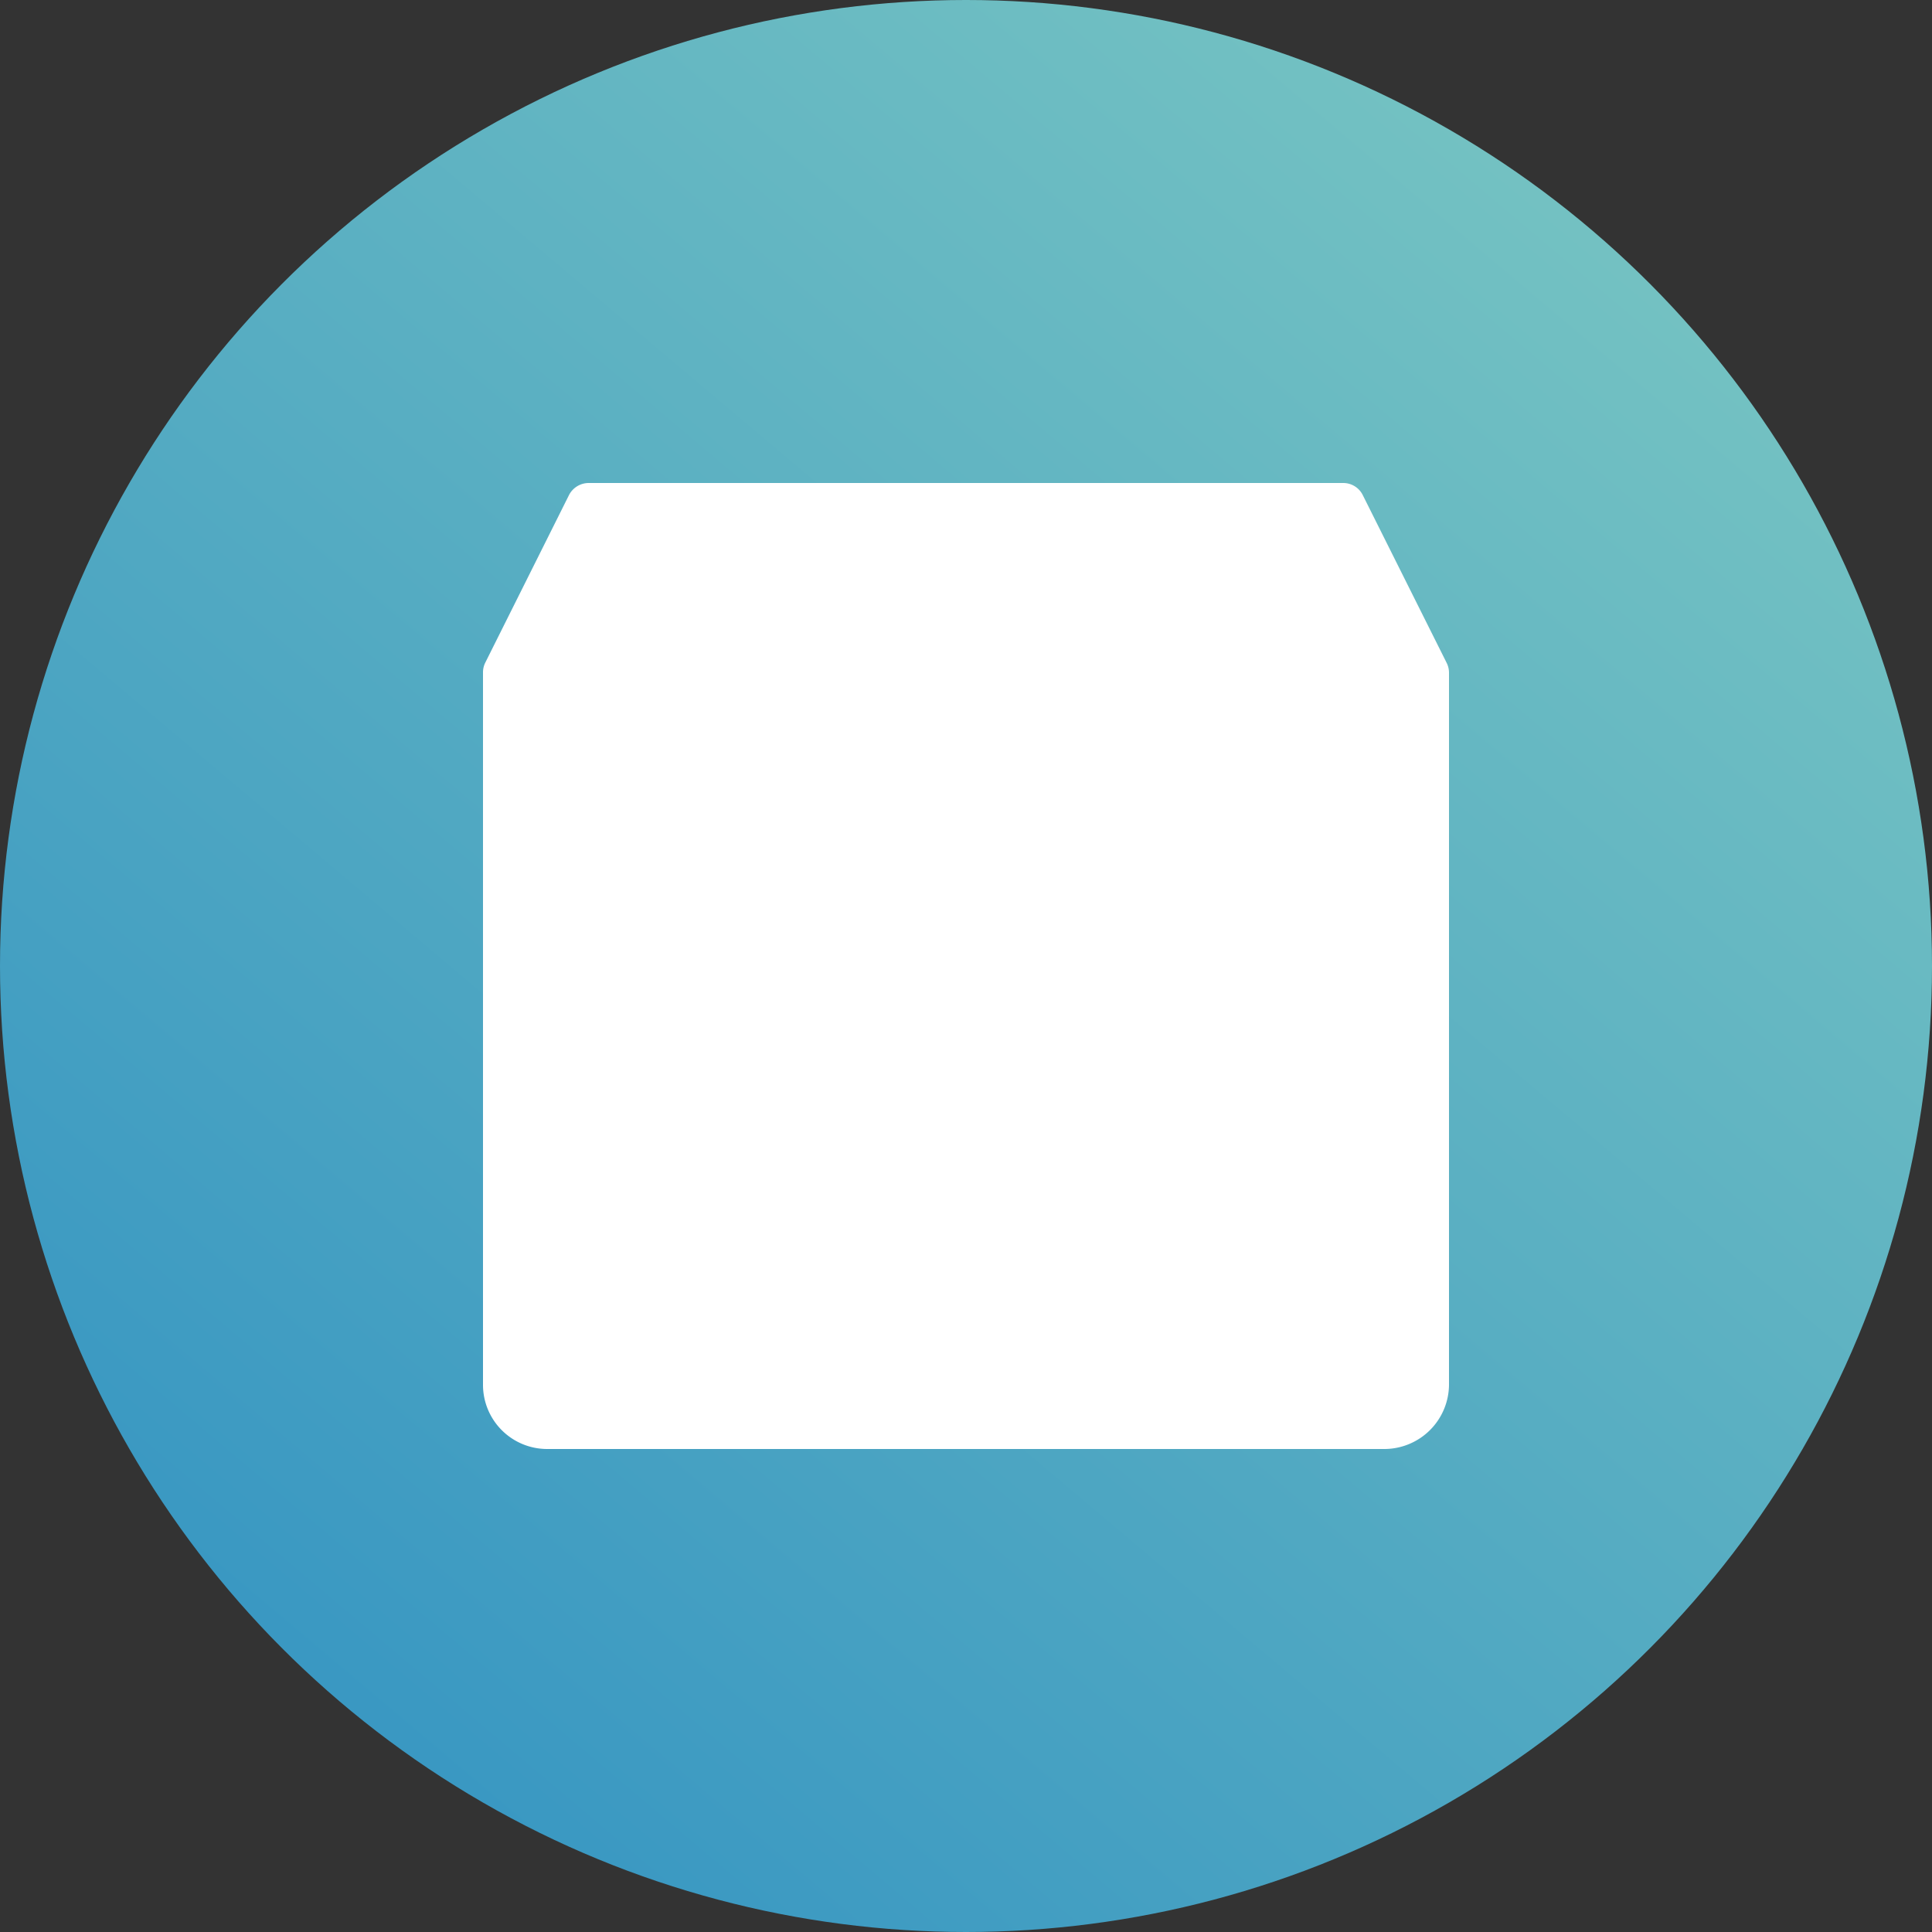 <svg xmlns="http://www.w3.org/2000/svg" xmlns:xlink="http://www.w3.org/1999/xlink" width="80" height="80" viewBox="0 0 80 80"><rect x="0" y="0" width="80" height="80" fill="#333333" stroke="none"/><defs><linearGradient id="linear-gradient" x1="0.814" y1="0.096" x2="0.135" y2="0.901" gradientUnits="objectBoundingBox"><stop offset="0" stop-color="#74c2c2"></stop><stop offset="1" stop-color="#3796c2"></stop></linearGradient><clipPath id="clip-path"><rect id="Rectangle_2577" data-name="Rectangle 2577" width="40" height="40" fill="none"></rect></clipPath></defs><g id="PRACTICAL" transform="translate(-975 -8661)"><circle id="Ellipse_94" data-name="Ellipse 94" cx="40" cy="40" r="40" transform="translate(975 8661)" fill="url(#linear-gradient)"></circle><g id="Group_1710" data-name="Group 1710" transform="translate(995 8681)"><g id="Group_1709" data-name="Group 1709" transform="translate(0 0)" clip-path="url(#clip-path)"><path id="Path_1774" data-name="Path 1774" d="M39.9,7.443,36.429.5a.9.9,0,0,0-.815-.5H4.385a.918.918,0,0,0-.824.5L.092,7.443A.9.9,0,0,0,0,7.855v29.49A2.657,2.657,0,0,0,2.655,40h34.69A2.681,2.681,0,0,0,40,37.345V7.855a.913.913,0,0,0-.1-.412" transform="translate(0 0)" fill="#fff"></path></g></g></g></svg>